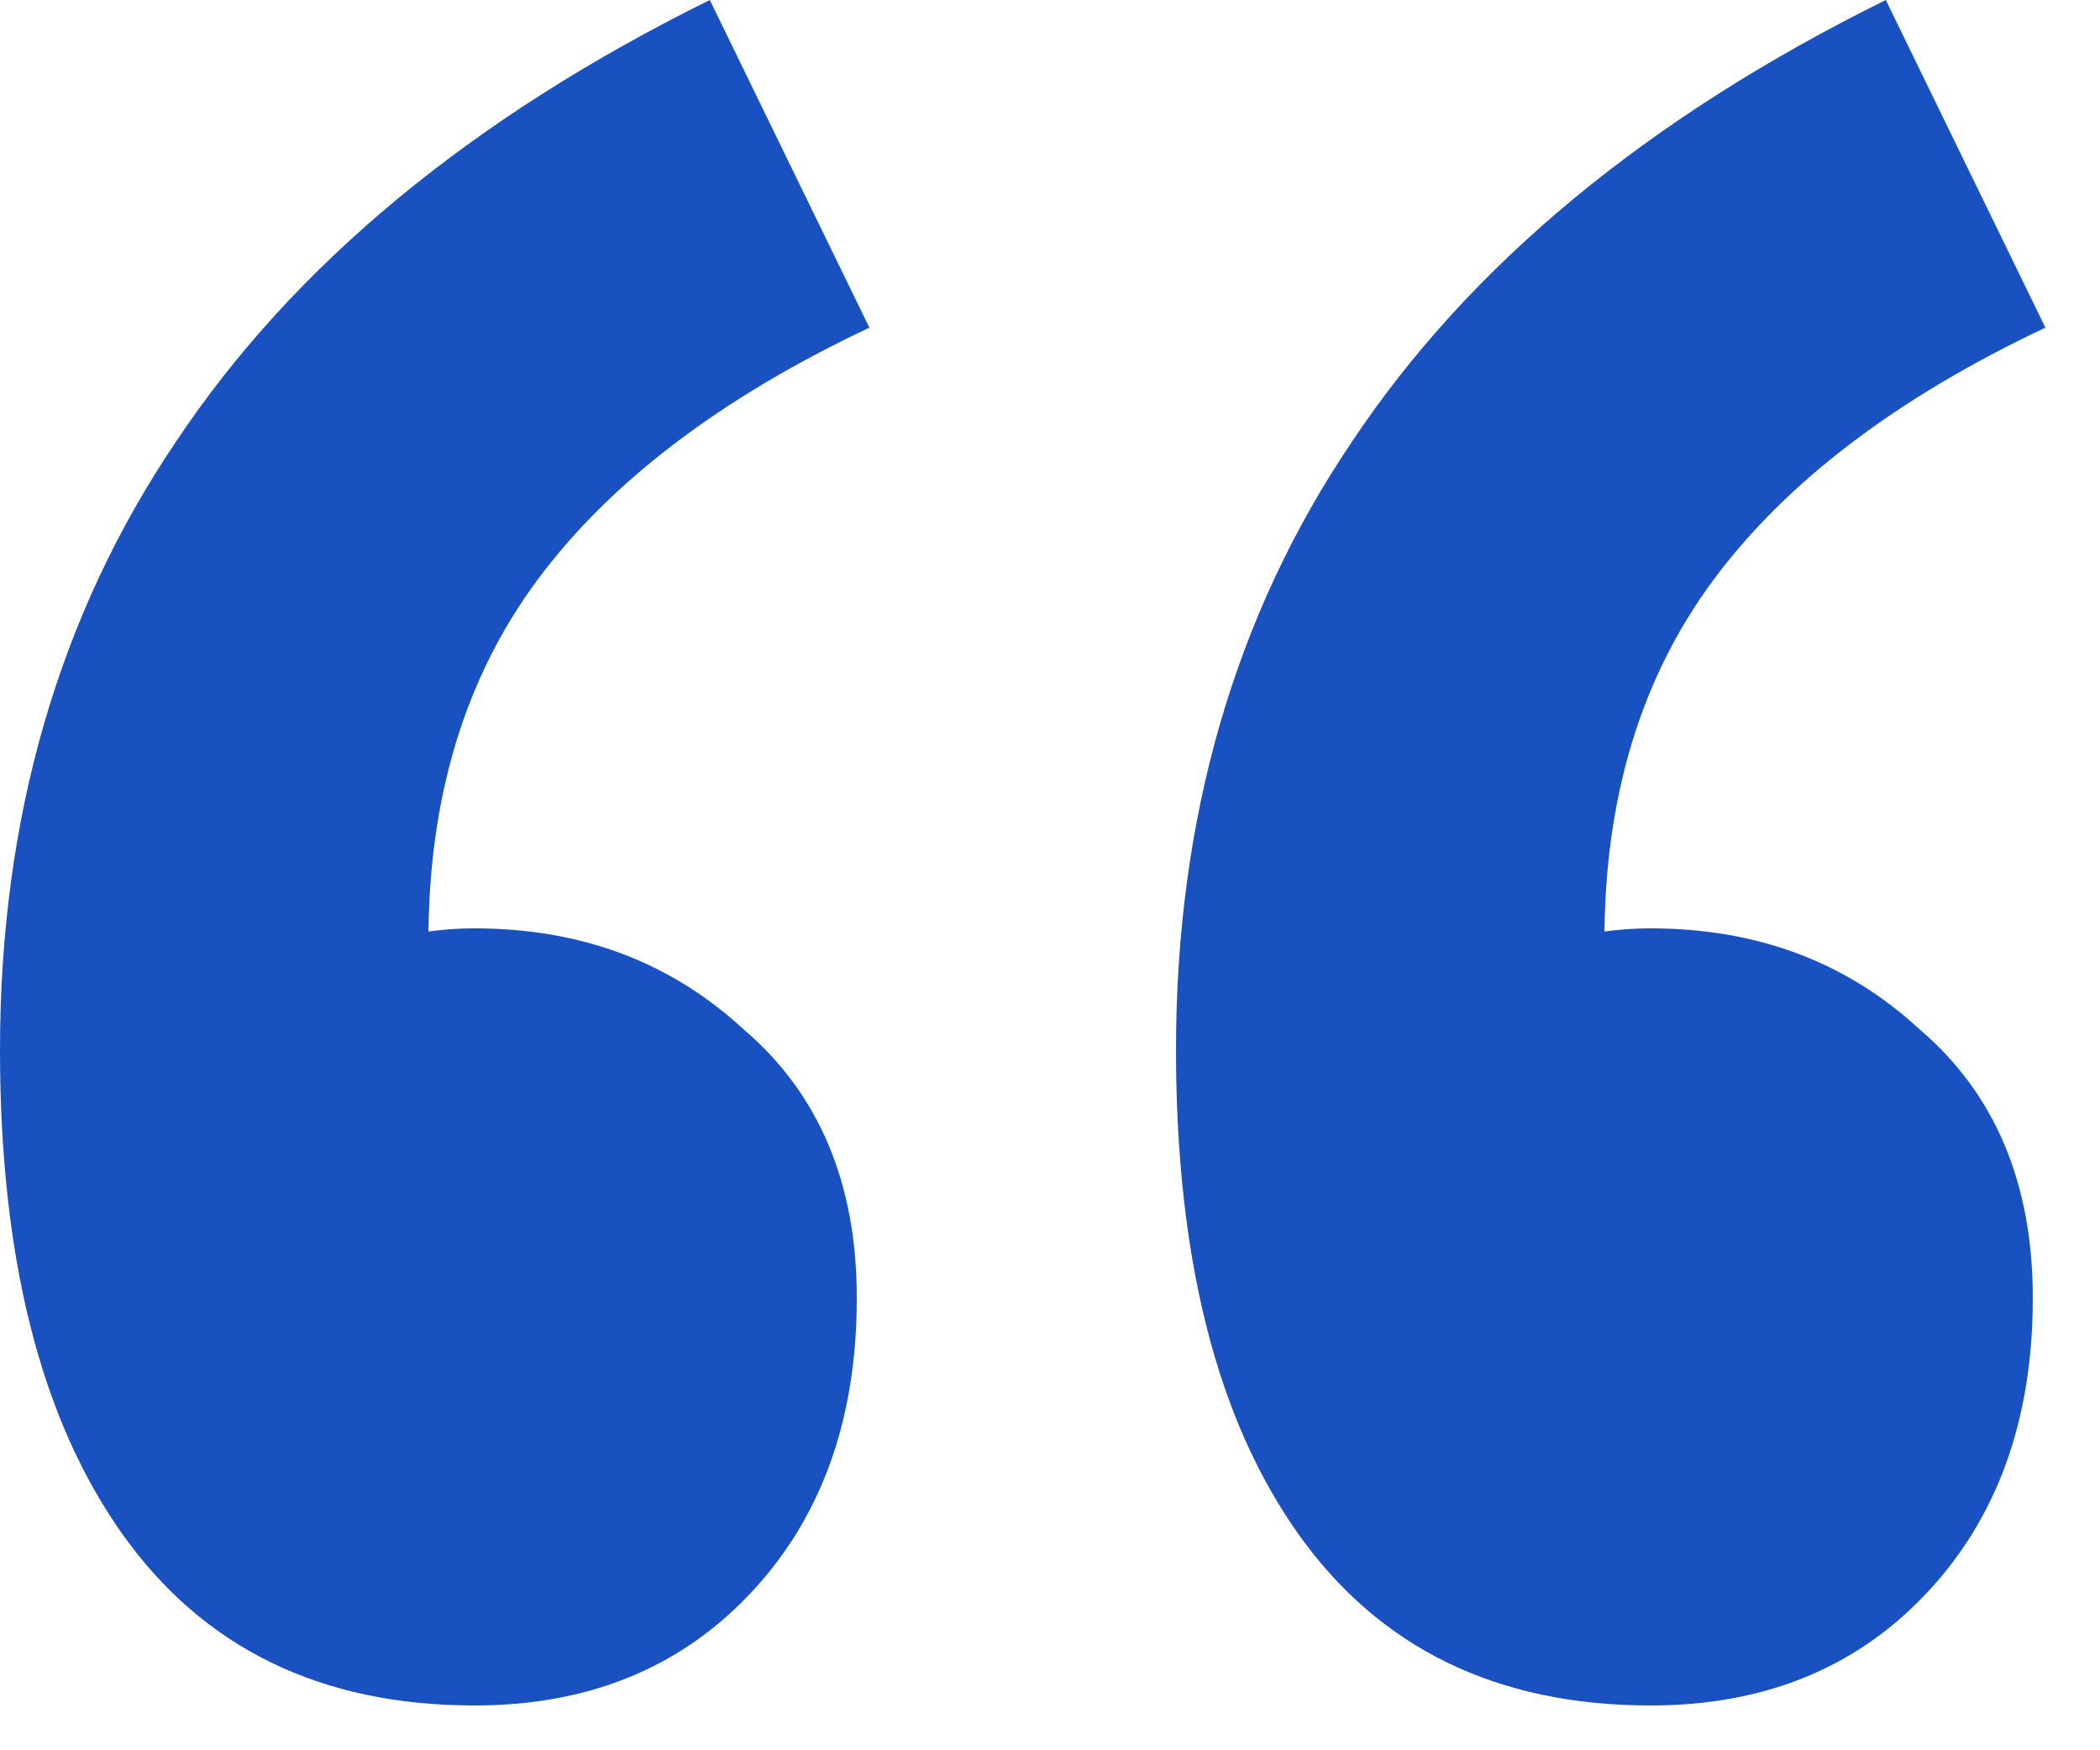 <svg width="24" height="20" viewBox="0 0 24 20" fill="none" xmlns="http://www.w3.org/2000/svg">
<g filter="url(#filter0_d_1492_305)">
<path d="M5.424 19.488C3.664 19.488 2.32 18.832 1.392 17.52C0.464 16.208 -1.30534e-05 14.368 -1.30534e-05 12C-1.30534e-05 9.344 0.672 7.024 2.016 5.04C3.36 3.024 5.392 1.344 8.112 -6.00815e-05L9.936 3.744C8.24 4.544 6.976 5.504 6.144 6.624C5.312 7.744 4.896 9.12 4.896 10.752L5.04 15.648L2.304 11.856C2.752 11.504 3.232 11.216 3.744 10.992C4.288 10.736 4.848 10.608 5.424 10.608C6.64 10.608 7.664 10.992 8.496 11.76C9.36 12.496 9.792 13.52 9.792 14.832C9.792 16.24 9.376 17.376 8.544 18.24C7.744 19.072 6.704 19.488 5.424 19.488ZM18.864 19.488C17.104 19.488 15.76 18.832 14.832 17.52C13.904 16.208 13.44 14.368 13.44 12C13.44 9.344 14.112 7.024 15.456 5.04C16.8 3.024 18.832 1.344 21.552 -6.00815e-05L23.376 3.744C21.68 4.544 20.416 5.504 19.584 6.624C18.752 7.744 18.336 9.12 18.336 10.752L18.48 15.648L15.744 11.856C16.192 11.504 16.672 11.216 17.184 10.992C17.728 10.736 18.288 10.608 18.864 10.608C20.08 10.608 21.104 10.992 21.936 11.76C22.8 12.496 23.232 13.52 23.232 14.832C23.232 16.24 22.816 17.376 21.984 18.24C21.184 19.072 20.144 19.488 18.864 19.488Z" fill="#1952C0"/>
</g>
<defs>
<filter id="filter0_d_1492_305" x="0" y="0" width="23.376" height="19.488" filterUnits="userSpaceOnUse" color-interpolation-filters="sRGB">
<feFlood flood-opacity="0" result="BackgroundImageFix"/>
<feColorMatrix in="SourceAlpha" type="matrix" values="0 0 0 0 0 0 0 0 0 0 0 0 0 0 0 0 0 0 127 0" result="hardAlpha"/>
<feOffset/>
<feComposite in2="hardAlpha" operator="out"/>
<feColorMatrix type="matrix" values="0 0 0 0 0 0 0 0 0 0 0 0 0 0 0 0 0 0 1 0"/>
<feBlend mode="normal" in2="BackgroundImageFix" result="effect1_dropShadow_1492_305"/>
<feBlend mode="normal" in="SourceGraphic" in2="effect1_dropShadow_1492_305" result="shape"/>
</filter>
</defs>
</svg>
